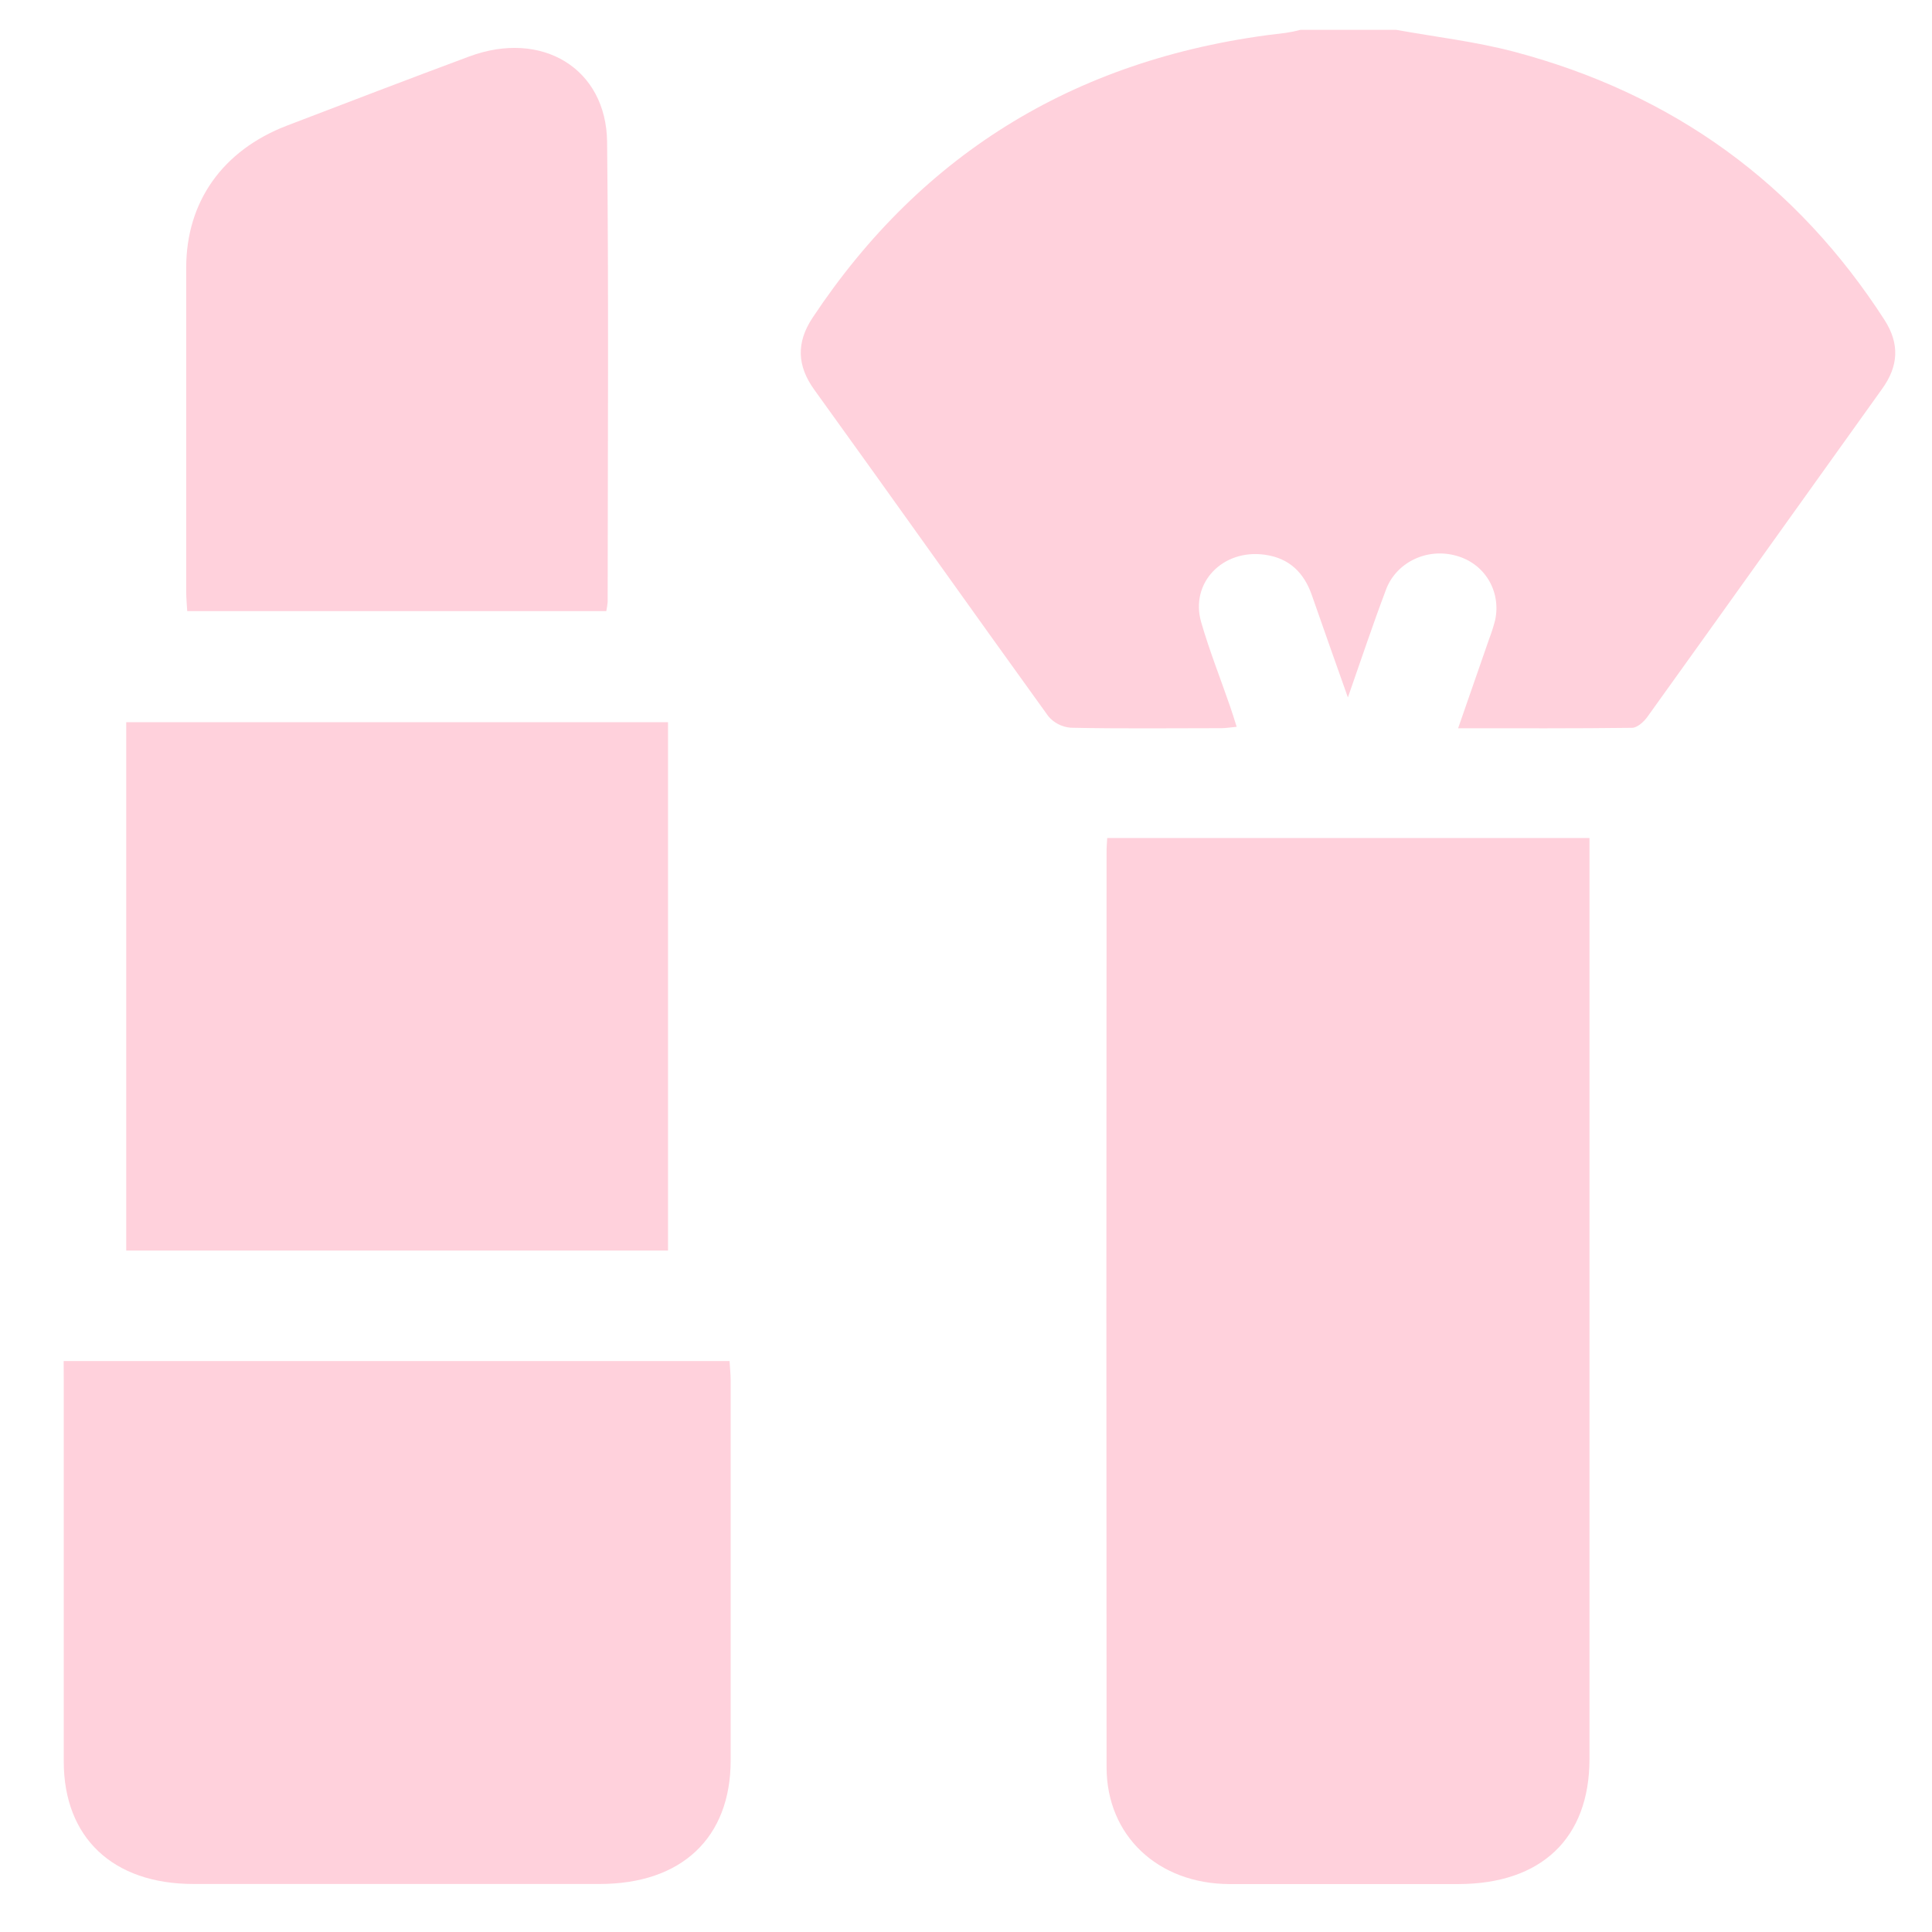 <svg xmlns="http://www.w3.org/2000/svg" width="21" height="21" viewBox="0 0 21 21" fill="none"><path d="M15.174 0.324C15.6 0.401 16.033 0.451 16.449 0.56C18.201 1.021 19.537 2.009 20.484 3.478C20.65 3.737 20.637 3.979 20.457 4.228C19.606 5.415 18.759 6.605 17.907 7.791C17.87 7.844 17.797 7.91 17.741 7.911C17.121 7.919 16.5 7.916 15.849 7.916C15.967 7.577 16.076 7.261 16.186 6.946C16.212 6.878 16.234 6.809 16.252 6.739C16.318 6.423 16.136 6.125 15.83 6.041C15.675 5.997 15.509 6.011 15.365 6.082C15.222 6.152 15.113 6.273 15.062 6.418C14.923 6.786 14.798 7.161 14.651 7.581C14.509 7.181 14.383 6.824 14.258 6.466C14.175 6.229 14.017 6.067 13.75 6.03C13.29 5.964 12.933 6.336 13.056 6.762C13.145 7.071 13.265 7.372 13.37 7.677C13.394 7.744 13.414 7.812 13.442 7.9C13.375 7.906 13.325 7.915 13.276 7.915C12.73 7.915 12.184 7.922 11.638 7.91C11.59 7.906 11.544 7.893 11.502 7.871C11.46 7.849 11.423 7.82 11.394 7.784C10.543 6.605 9.703 5.417 8.853 4.239C8.663 3.977 8.653 3.725 8.832 3.454C10.031 1.648 11.738 0.606 13.978 0.357C14.031 0.349 14.085 0.338 14.137 0.324H15.174Z" fill="#FFD1DC"></path><path d="M12.035 9.109H17.277V9.319C17.277 12.586 17.277 15.852 17.277 19.119C17.277 19.981 16.754 20.478 15.851 20.479C15.02 20.479 14.192 20.479 13.363 20.479C12.586 20.476 12.029 19.953 12.028 19.211C12.025 15.899 12.025 12.585 12.028 9.272C12.027 9.221 12.031 9.17 12.035 9.109Z" fill="#FFD1DC"></path><path d="M0.692 14.794H7.93C7.934 14.867 7.942 14.935 7.942 15.004C7.942 16.381 7.942 17.758 7.942 19.135C7.942 19.976 7.409 20.478 6.519 20.478H2.103C1.226 20.478 0.693 19.974 0.693 19.145C0.693 17.768 0.693 16.39 0.693 15.014L0.692 14.794Z" fill="#FFD1DC"></path><path d="M7.261 13.593H1.372V7.85H7.261V13.593Z" fill="#FFD1DC"></path><path d="M6.59 6.643H2.035C2.031 6.569 2.024 6.5 2.024 6.432C2.024 5.258 2.024 4.084 2.024 2.909C2.024 2.192 2.421 1.633 3.12 1.365C3.779 1.113 4.438 0.86 5.1 0.614C5.889 0.321 6.591 0.742 6.599 1.545C6.617 3.211 6.606 4.877 6.605 6.544C6.602 6.577 6.597 6.61 6.59 6.643Z" fill="#FFD1DC"></path></svg>
